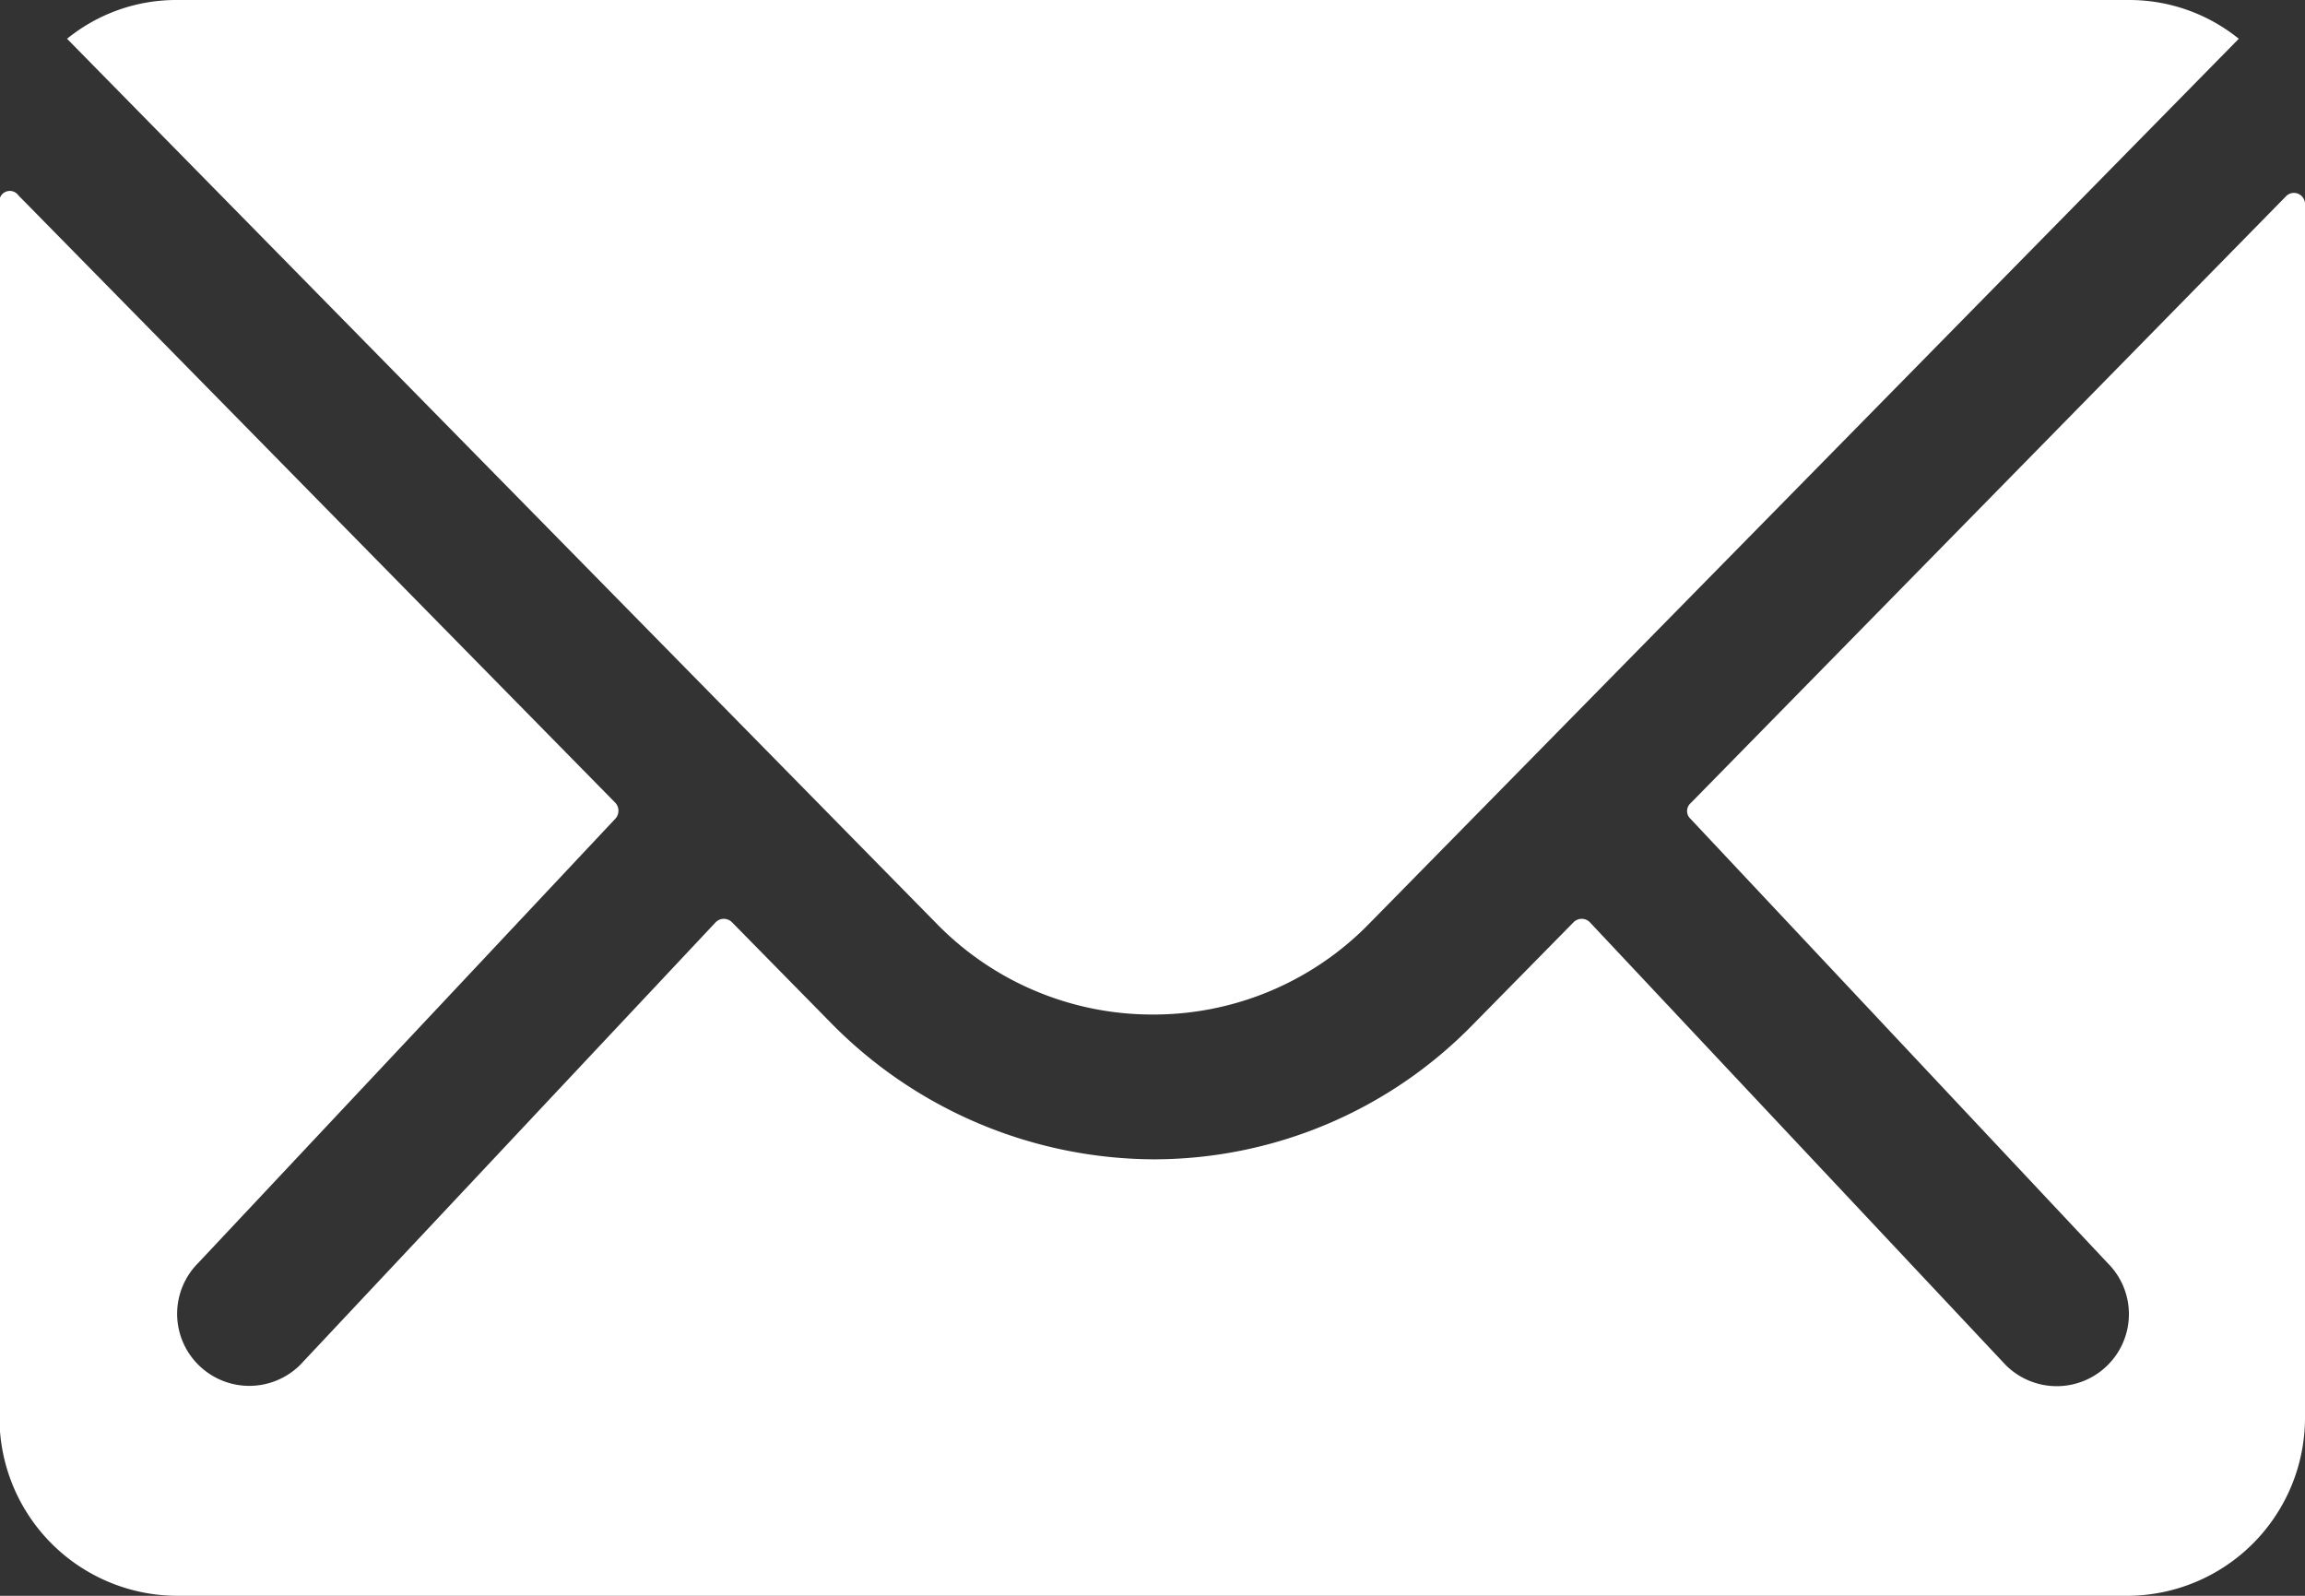 <svg xmlns="http://www.w3.org/2000/svg" width="22" height="15.231" viewBox="0 0 22 15.231">
  <rect x="0" y="0" width="22" height="15.231" fill="#333333" stroke="none"/>
  <g id="Icon_ionic-ios-mail" data-name="Icon ionic-ios-mail" transform="translate(-3.375 -7.875)">
    <path id="路径_31" data-name="路径 31" d="M25.2,10.346l-5.69,5.8a.1.1,0,0,0,0,.148l3.982,4.241a.686.686,0,0,1,0,.973.689.689,0,0,1-.973,0L18.548,17.28a.109.109,0,0,0-.153,0l-.968.984a4.258,4.258,0,0,1-3.036,1.28,4.343,4.343,0,0,1-3.1-1.317l-.931-.947a.109.109,0,0,0-.153,0L6.241,21.505a.689.689,0,0,1-.973,0,.686.686,0,0,1,0-.973l3.982-4.241a.113.113,0,0,0,0-.148l-5.7-5.8a.1.1,0,0,0-.18.074v11.6A1.7,1.7,0,0,0,5.067,23.71H23.683a1.7,1.7,0,0,0,1.692-1.692V10.42A.106.106,0,0,0,25.2,10.346Z" transform="translate(0 -0.604)" fill="#fff"/>
    <path id="路径_32" data-name="路径 32" d="M14.586,17.558a2.875,2.875,0,0,0,2.068-.867l8.3-8.446a1.662,1.662,0,0,0-1.047-.37H5.273a1.651,1.651,0,0,0-1.047.37l8.3,8.446A2.875,2.875,0,0,0,14.586,17.558Z" transform="translate(-0.211)" fill="#fff"/>
  </g>
</svg>
